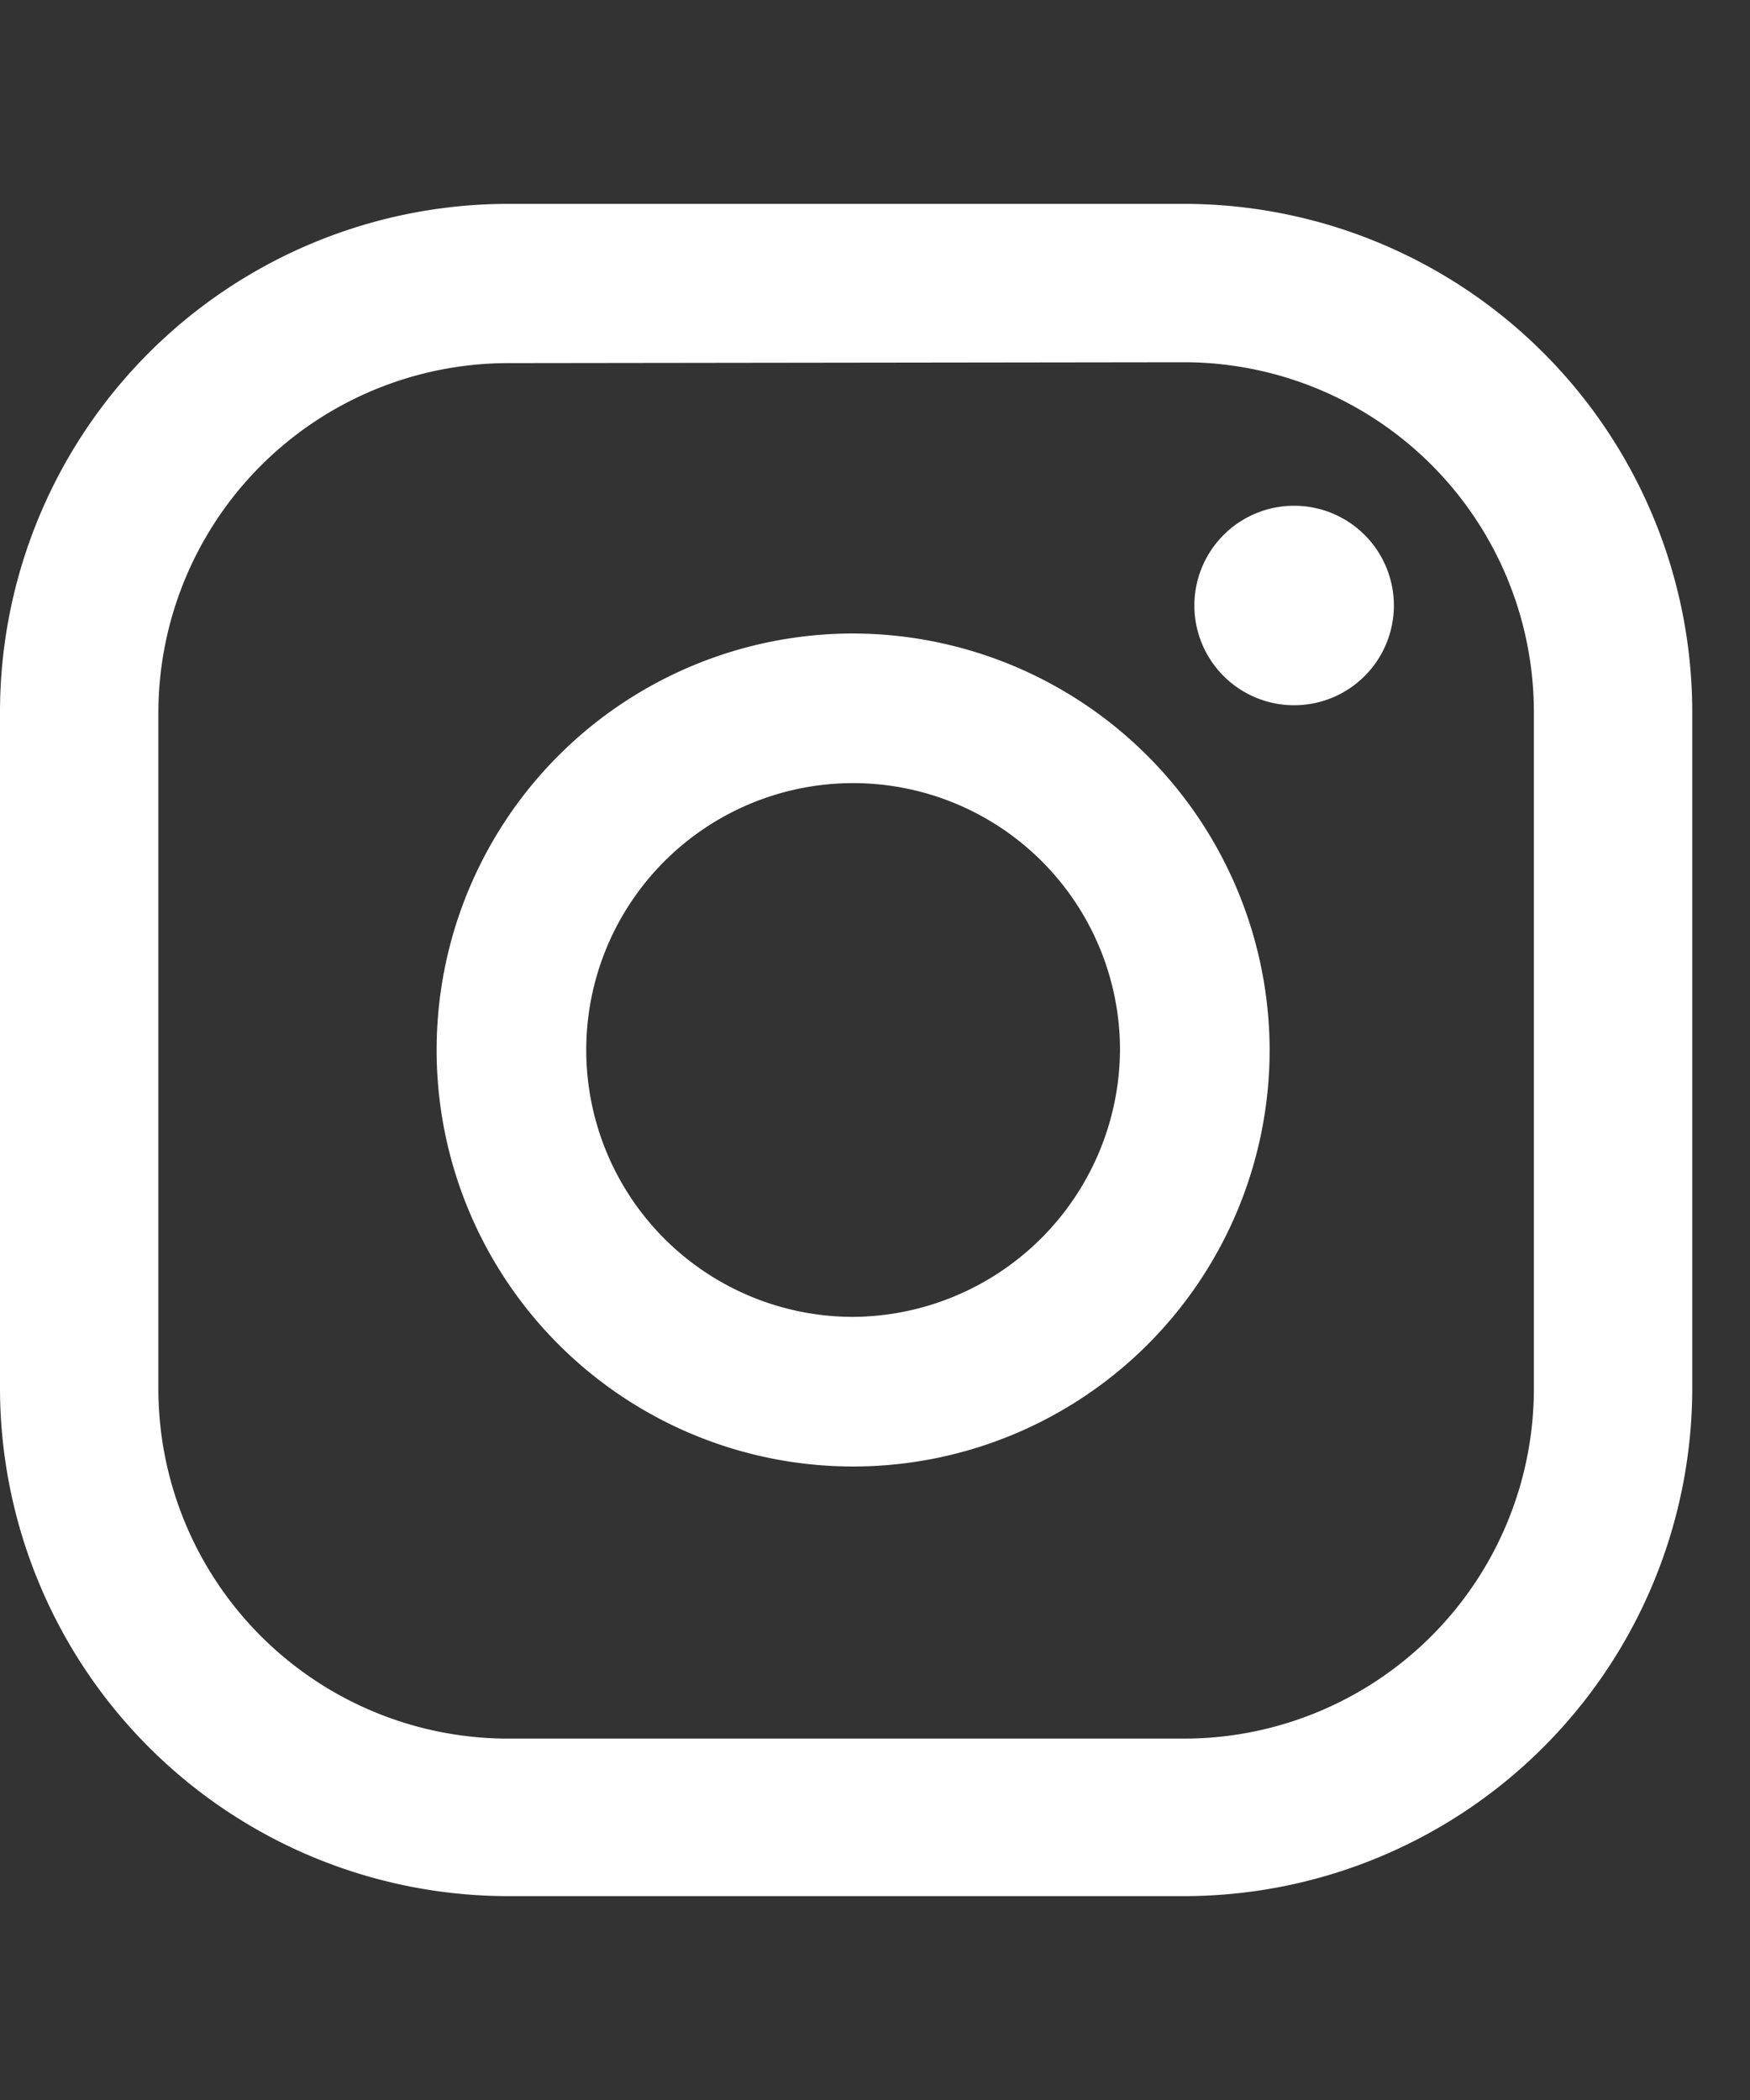 <svg id="Layer_1" data-name="Layer 1" xmlns="http://www.w3.org/2000/svg" viewBox="0 0 20 24"><rect x="0" y="0" width="20" height="24" fill="#333333" stroke="none"/><title>Icon_IG-1x</title><path d="M14.79,5.78a1.14,1.14,0,1,0,1.14,1.14h0A1.14,1.14,0,0,0,14.79,5.78Z" style="fill:#ffffff"/><path d="M9.75,7.24A4.76,4.76,0,1,0,14.51,12h0A4.77,4.77,0,0,0,9.75,7.24Zm0,7.81A3.05,3.05,0,1,1,12.8,12h0A3.07,3.07,0,0,1,9.75,15.05Z" style="fill:#ffffff"/><path d="M13.53,21.67H5.81A5.81,5.81,0,0,1,0,15.86V8.14A5.81,5.81,0,0,1,5.81,2.33h7.72a5.81,5.81,0,0,1,5.81,5.81v7.72a5.81,5.81,0,0,1-5.81,5.81ZM5.81,4.15a4,4,0,0,0-4,4v7.72a4,4,0,0,0,4,4h7.72a4,4,0,0,0,4-4V8.14a4,4,0,0,0-4-4Z" style="fill:#ffffff"/></svg>